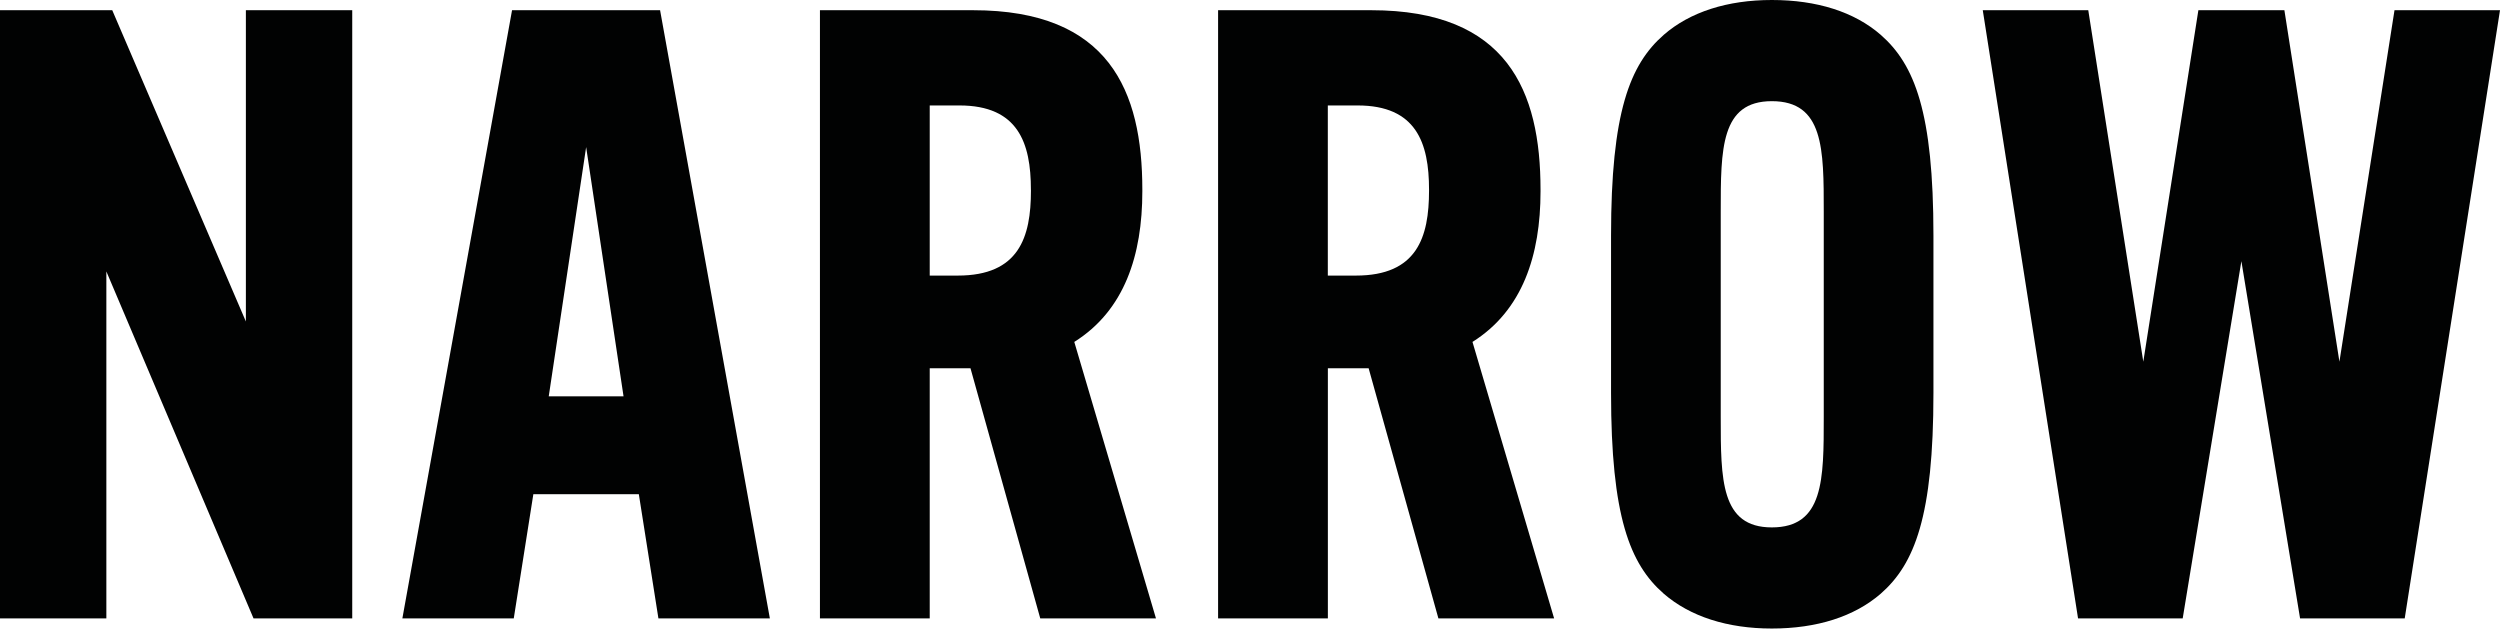 <?xml version="1.0" encoding="utf-8"?>
<!-- Generator: Adobe Illustrator 25.4.1, SVG Export Plug-In . SVG Version: 6.00 Build 0)  -->
<svg version="1.1" id="Layer_1" xmlns="http://www.w3.org/2000/svg" xmlns:xlink="http://www.w3.org/1999/xlink" x="0px" y="0px"
	 viewBox="0 0 526.07 132.28" style="enable-background:new 0 0 526.07 132.28;" xml:space="preserve">
<style type="text/css">
	.st0{fill:#D8CBC7;}
	.st1{fill:#010202;}
	.st2{fill:#FFFFFF;}
	.st3{opacity:0.05;}
	.st4{opacity:0.05;fill:#010202;}
	.st5{fill:none;stroke:#010202;stroke-width:0.5;stroke-miterlimit:10;}
</style>
<g>
	<path class="st1" d="M138.9,2.15h-31.15L84.67,130.13h23.44l4.12-26.13h22.2l4.12,26.13H162L138.9,2.15z M123.34,83.4h-7.87
		l7.87-52.45l7.87,52.45H123.34z"/>
	<path class="st1" d="M226.06,71.95c10.57-6.63,14.32-18.26,14.32-31.68c0-0.13,0-0.23,0-0.36c0-20.77-6.97-37.76-35.62-37.76
		c-10.75,0-21.47,0-32.22,0c0,42.66,0,85.32,0,127.98c7.69,0,15.39,0,23.1,0c0-17.54,0-35.07,0-52.63c2.85,0,5.73,0,8.58,0
		c4.89,17.55,9.79,35.09,14.68,52.63c8.11,0,16.24,0,24.35,0C237.53,110.75,231.81,91.35,226.06,71.95z M216.94,40.09
		c0,9.84-2.51,17.9-15.39,17.9c-1.97,0-3.94,0-5.91,0c0-11.94,0-23.86,0-35.8c2.08,0,4.17,0,6.25,0c12.35,0,15.04,7.87,15.04,17.72
		C216.94,39.97,216.94,40.04,216.94,40.09z"/>
	<path class="st1" d="M309.85,71.95c10.55-6.63,14.32-18.26,14.32-31.68c0-0.13,0-0.23,0-0.36c0-20.77-6.99-37.76-35.63-37.76
		c-10.75,0-21.47,0-32.22,0c0,42.66,0,85.32,0,127.98c7.69,0,15.41,0,23.1,0c0-17.54,0-35.07,0-52.63c2.85,0,5.73,0,8.58,0
		c4.89,17.55,9.79,35.09,14.68,52.63c8.11,0,16.24,0,24.35,0C321.3,110.75,315.57,91.35,309.85,71.95z M300.71,40.09
		c0,9.84-2.51,17.9-15.39,17.9c-1.97,0-3.94,0-5.91,0c0-11.94,0-23.86,0-35.8c2.08,0,4.17,0,6.27,0c12.34,0,15.03,7.87,15.03,17.72
		C300.71,39.97,300.71,40.04,300.71,40.09z"/>
	<polygon class="st1" points="480.7,2.15 462.6,2.15 451.01,76.11 439.43,2.15 417.23,2.15 437.28,130.13 459.3,130.13 
		471.65,54.96 484,130.13 506.02,130.13 526.07,2.15 503.87,2.15 492.28,76.11 	"/>
	<polygon class="st1" points="51.74,67.65 51.74,2.15 74.12,2.15 74.12,130.13 53.35,130.13 22.38,57.12 22.38,130.13 0,130.13 
		0,2.15 23.62,2.15 	"/>
	<path class="st1" d="M395.76,7.33C390.2,2.49,382.32,0,372.84,0c-9.3,0-17.18,2.49-22.74,7.33c-7.15,6.27-11.09,16.29-11.09,42.24
		c0,11.03,0,22.09,0,33.12c0,25.95,3.94,35.98,11.09,42.24c5.56,4.82,13.44,7.33,22.74,7.33c9.48,0,17.36-2.51,22.92-7.33
		c7.15-6.27,11.09-16.29,11.09-42.24c0-11.04,0-22.09,0-33.12C406.85,23.62,402.91,13.6,395.76,7.33z M383.77,87.7
		c0,13.26,0,23.28-10.93,23.28c-10.75,0-10.75-10.02-10.75-23.28c0-14.38,0-28.75,0-43.13c0-13.26,0-23.28,10.75-23.28
		c10.93,0,10.93,10.02,10.93,23.28C383.77,58.95,383.77,73.33,383.77,87.7z"/>
</g>
</svg>
